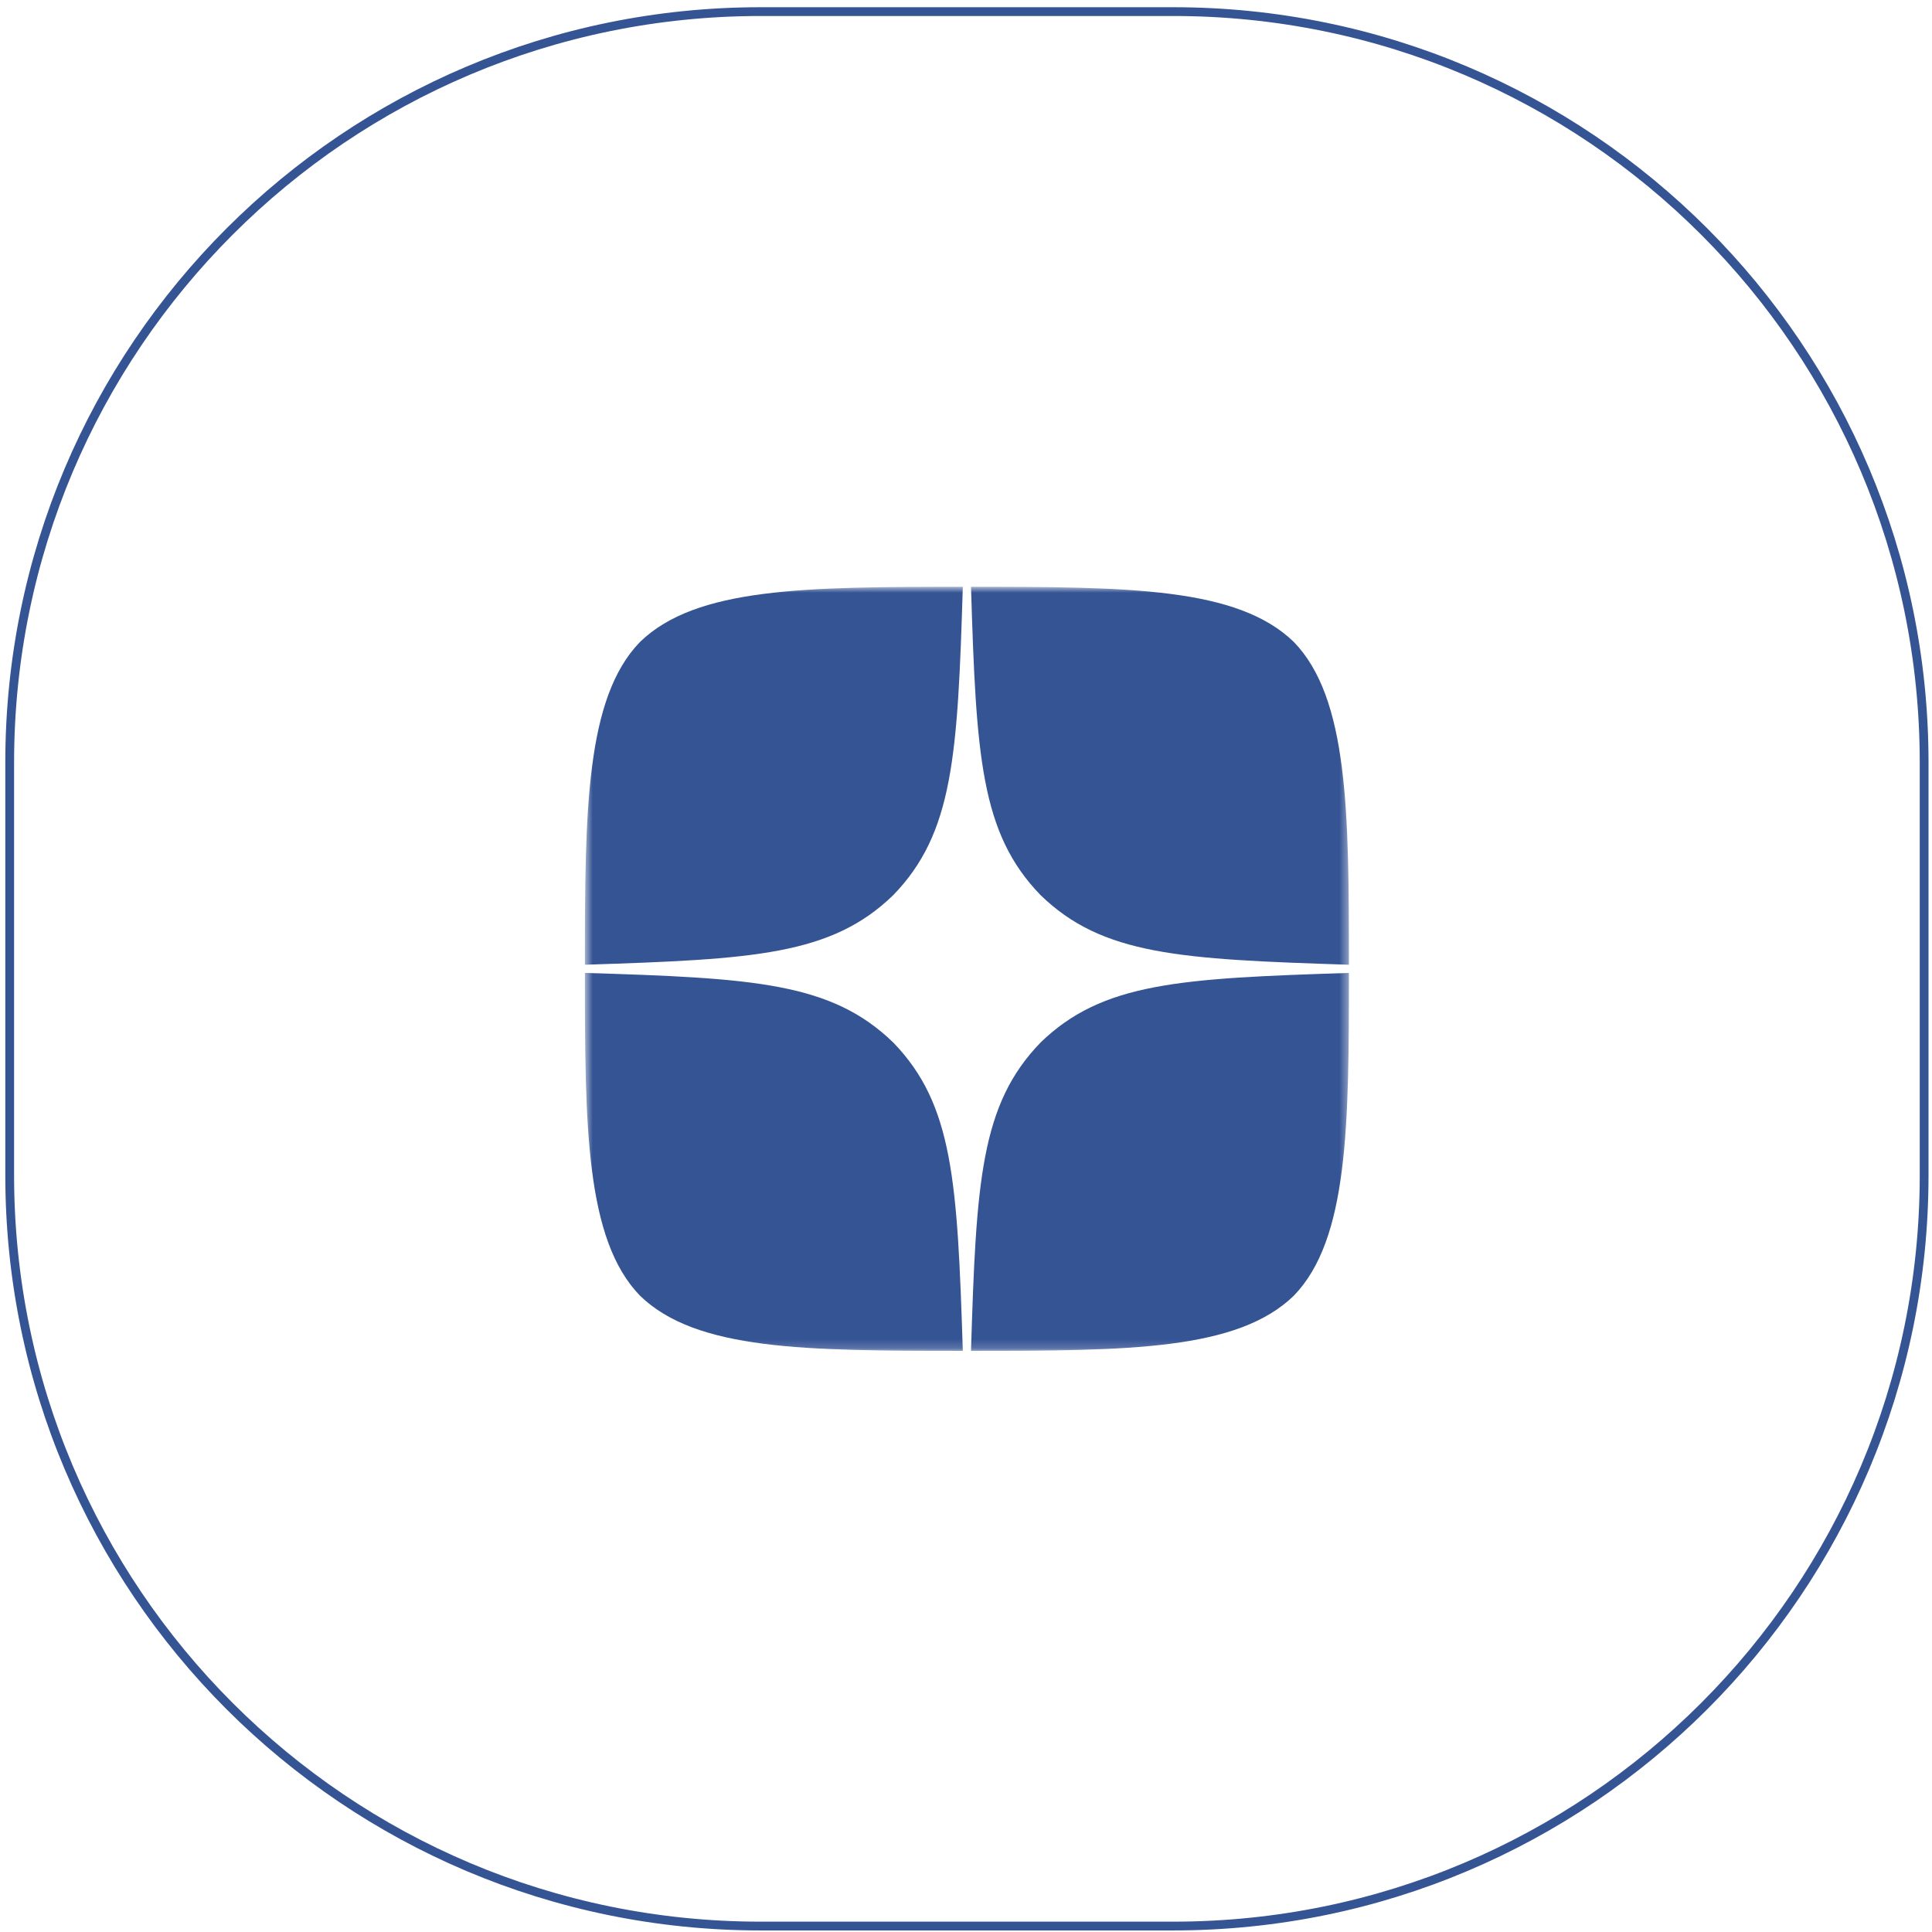 <?xml version="1.0" encoding="UTF-8"?> <svg xmlns="http://www.w3.org/2000/svg" width="220" height="220" viewBox="0 0 220 220" fill="none"> <g clip-path="url(#clip0_121_1163)"> <mask id="mask0_121_1163" style="mask-type:luminance" maskUnits="userSpaceOnUse" x="66" y="66" width="88" height="88"> <path d="M153.604 66.822H66.603V153.822H153.604V66.822Z" fill="white"></path> </mask> <g mask="url(#mask0_121_1163)"> <path d="M118.493 118.711C111.657 125.764 111.16 134.557 110.57 153.822C128.529 153.822 140.926 153.76 147.327 147.545C153.541 141.145 153.604 128.157 153.604 110.788C134.339 111.409 125.546 111.875 118.493 118.711ZM66.603 110.788C66.603 128.157 66.666 141.145 72.88 147.545C79.281 153.76 91.678 153.822 109.637 153.822C109.016 134.557 108.55 125.764 101.714 118.711C94.661 111.875 85.868 111.378 66.603 110.788ZM109.637 66.822C91.709 66.822 79.281 66.884 72.88 73.098C66.666 79.499 66.603 92.487 66.603 109.856C85.868 109.234 94.661 108.768 101.714 101.932C108.55 94.879 109.047 86.086 109.637 66.822ZM118.493 101.932C111.657 94.879 111.16 86.086 110.57 66.822C128.529 66.822 140.926 66.884 147.327 73.098C153.541 79.499 153.604 92.487 153.604 109.856C134.339 109.234 125.546 108.768 118.493 101.932Z" fill="#355494"></path> </g> <path d="M133.604 1.322H86.603C39.383 1.322 1.104 39.601 1.104 86.822V133.822C1.104 181.042 39.383 219.322 86.603 219.322H133.604C180.824 219.322 219.104 181.042 219.104 133.822V86.822C219.104 39.601 180.824 1.322 133.604 1.322Z" stroke="#355494"></path> </g> <defs> <clipPath id="clip0_121_1163"> <rect width="220" height="220" fill="white"></rect> </clipPath> </defs> </svg> 